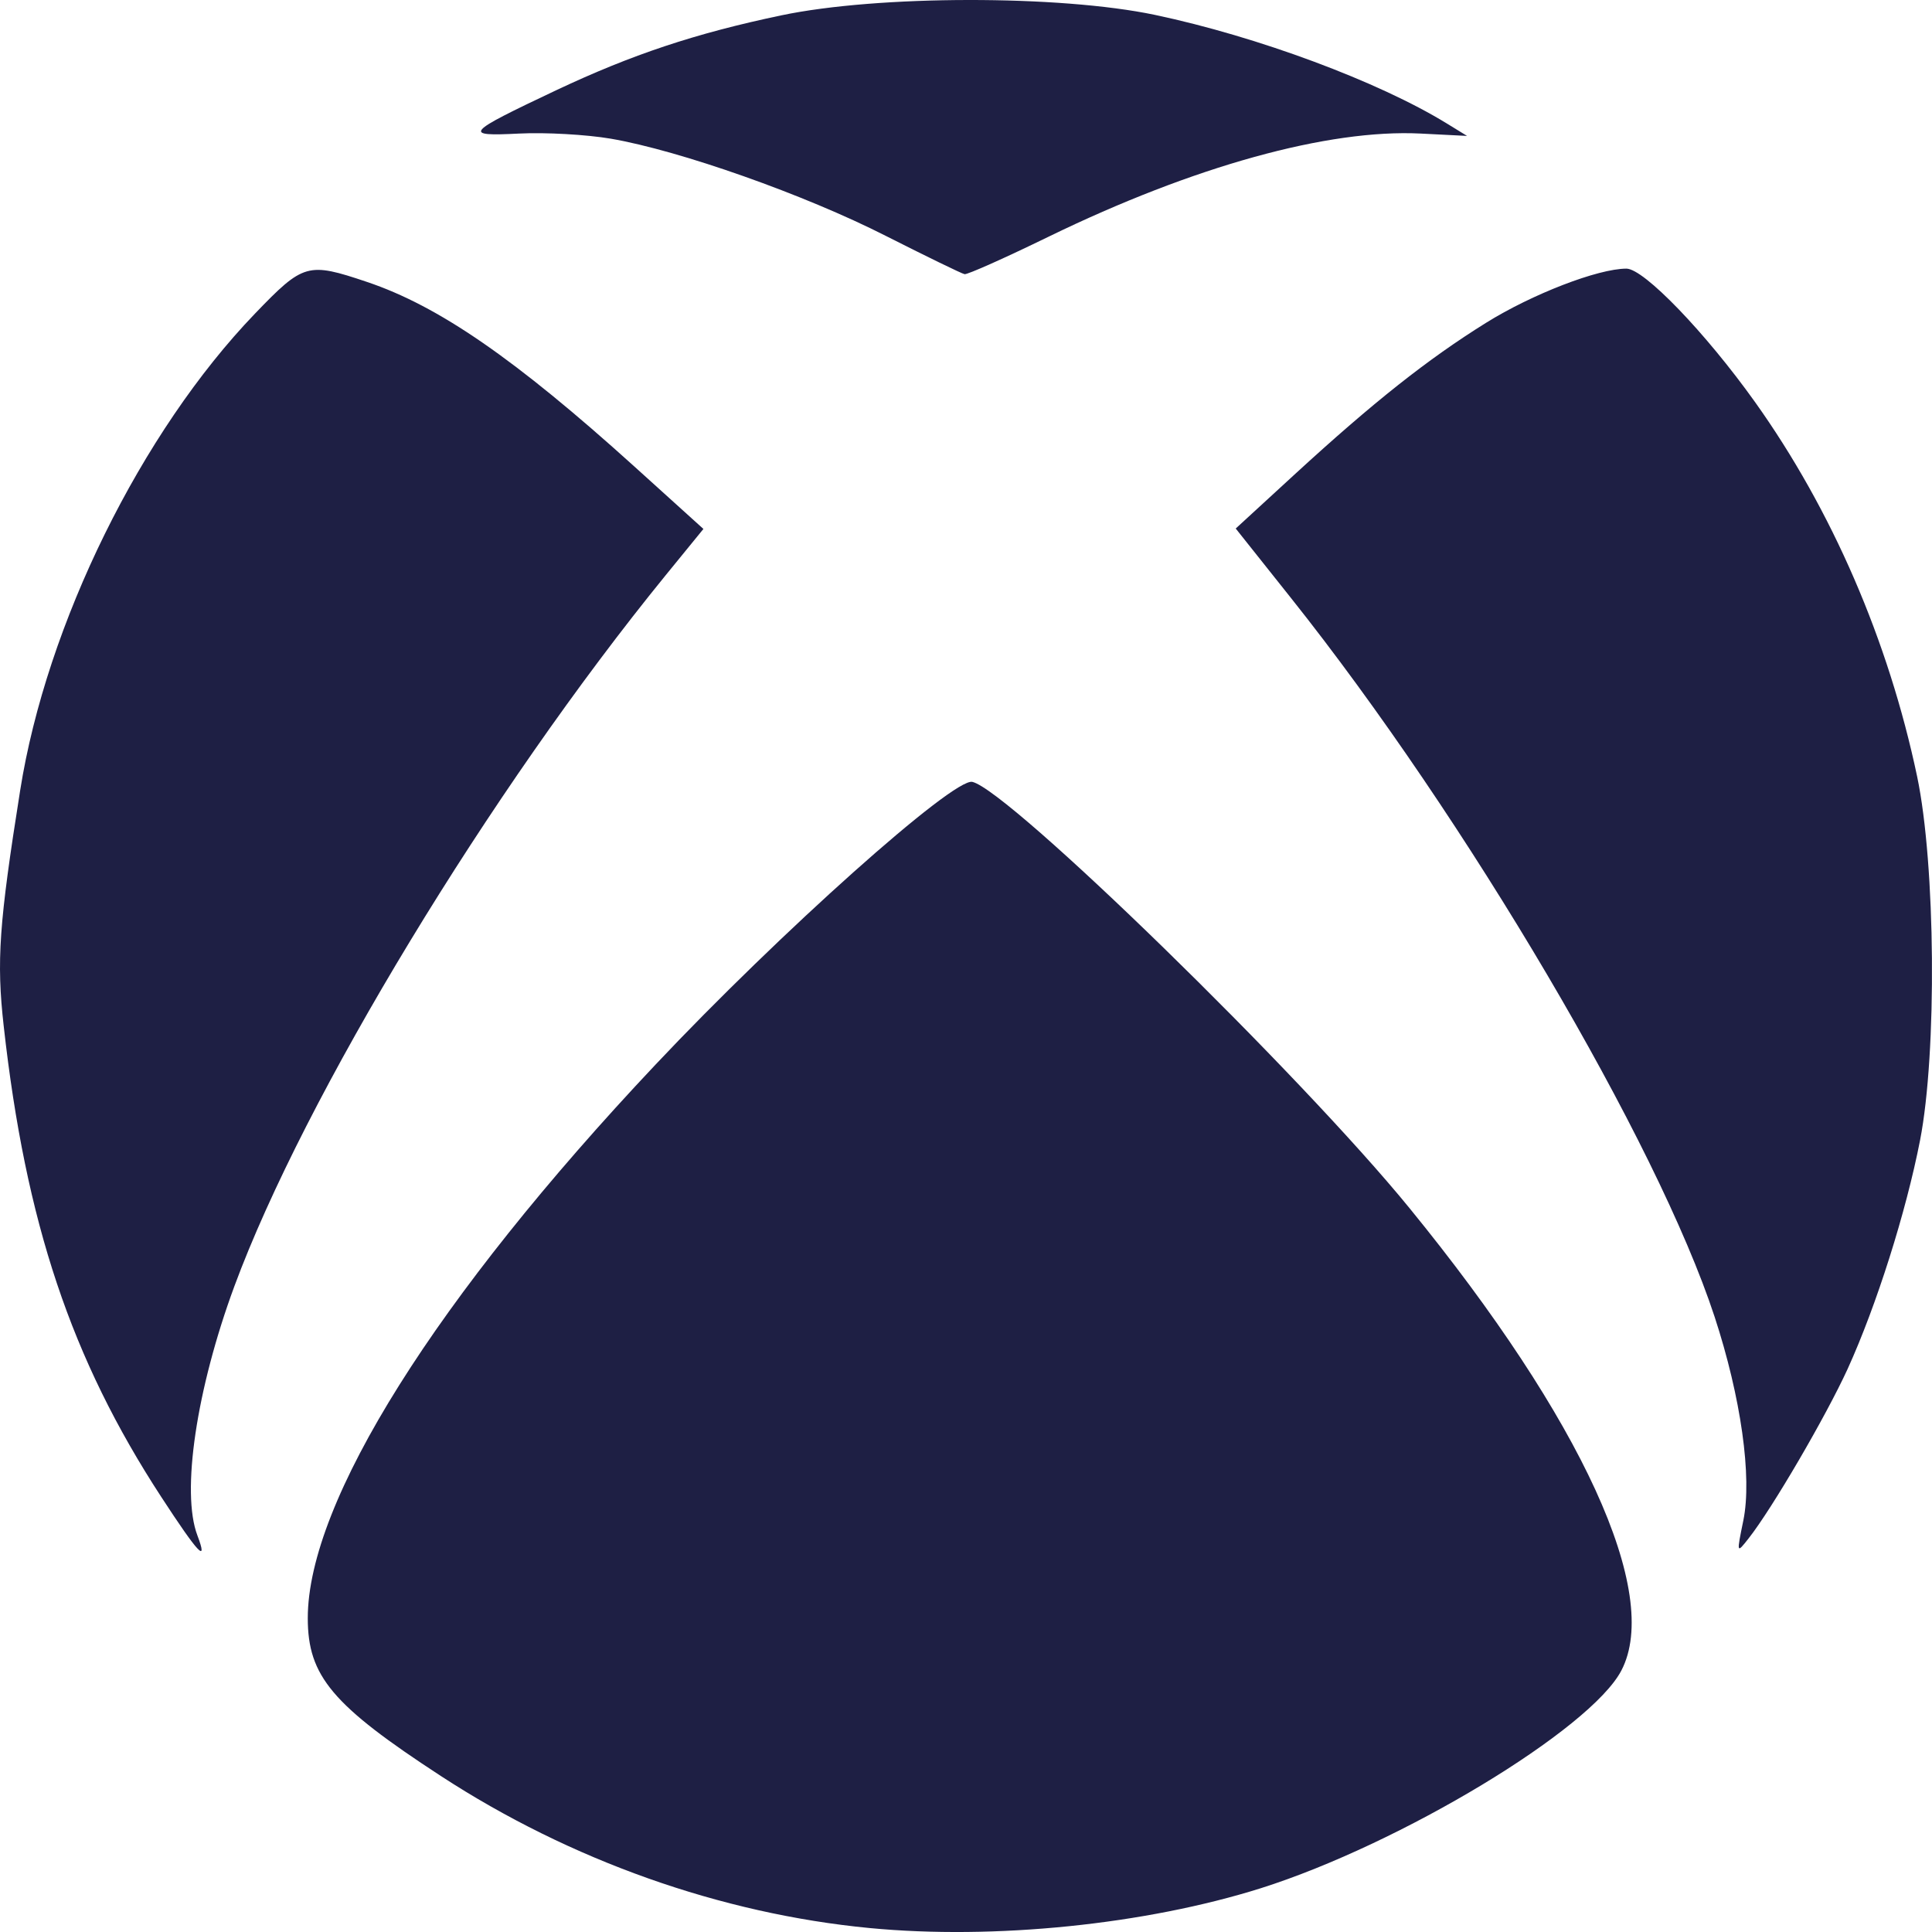 <?xml version="1.0" encoding="UTF-8"?> <svg xmlns="http://www.w3.org/2000/svg" width="23" height="23" viewBox="0 0 23 23" fill="none"><g clip-path="url(#clip0_72_3612)"><path d="M10.353 22.953C8.582 22.783 6.788 22.147 5.247 21.142C3.956 20.3 3.664 19.954 3.664 19.264C3.664 17.876 5.191 15.446 7.802 12.676C9.285 11.102 11.351 9.258 11.575 9.308C12.009 9.405 15.482 12.79 16.781 14.384C18.837 16.904 19.782 18.968 19.302 19.887C18.937 20.587 16.672 21.953 15.009 22.479C13.637 22.911 11.837 23.095 10.353 22.953ZM1.92 17.821C0.847 16.176 0.305 14.556 0.044 12.214C-0.043 11.44 -0.012 10.998 0.24 9.41C0.553 7.431 1.681 5.142 3.036 3.733C3.613 3.133 3.664 3.119 4.368 3.356C5.222 3.643 6.134 4.273 7.549 5.551L8.374 6.297L7.923 6.85C5.831 9.419 3.622 13.061 2.79 15.313C2.338 16.538 2.155 17.767 2.35 18.279C2.481 18.625 2.36 18.496 1.92 17.821ZM20.754 18.101C20.86 17.584 20.726 16.634 20.412 15.676C19.731 13.601 17.457 9.742 15.368 7.118L14.711 6.292L15.422 5.639C16.351 4.787 16.996 4.276 17.691 3.843C18.24 3.501 19.025 3.198 19.362 3.198C19.57 3.198 20.302 3.958 20.893 4.786C21.808 6.069 22.482 7.625 22.823 9.244C23.043 10.291 23.061 12.53 22.858 13.574C22.691 14.431 22.339 15.542 21.996 16.296C21.738 16.86 21.098 17.957 20.817 18.314C20.673 18.497 20.673 18.497 20.754 18.101H20.754ZM10.543 2.807C9.579 2.317 8.093 1.792 7.271 1.651C6.984 1.602 6.492 1.574 6.18 1.59C5.503 1.624 5.533 1.589 6.62 1.075C7.523 0.649 8.277 0.398 9.3 0.183C10.451 -0.059 12.615 -0.061 13.748 0.177C14.971 0.435 16.412 0.971 17.224 1.47L17.465 1.618L16.912 1.59C15.812 1.535 14.208 1.979 12.487 2.816C11.968 3.069 11.516 3.271 11.483 3.264C11.45 3.258 11.027 3.052 10.543 2.807V2.807Z" fill="#1E1F44"></path></g><defs><clipPath id="clip0_72_3612"><rect width="23" height="23" fill="white"></rect></clipPath></defs></svg> 